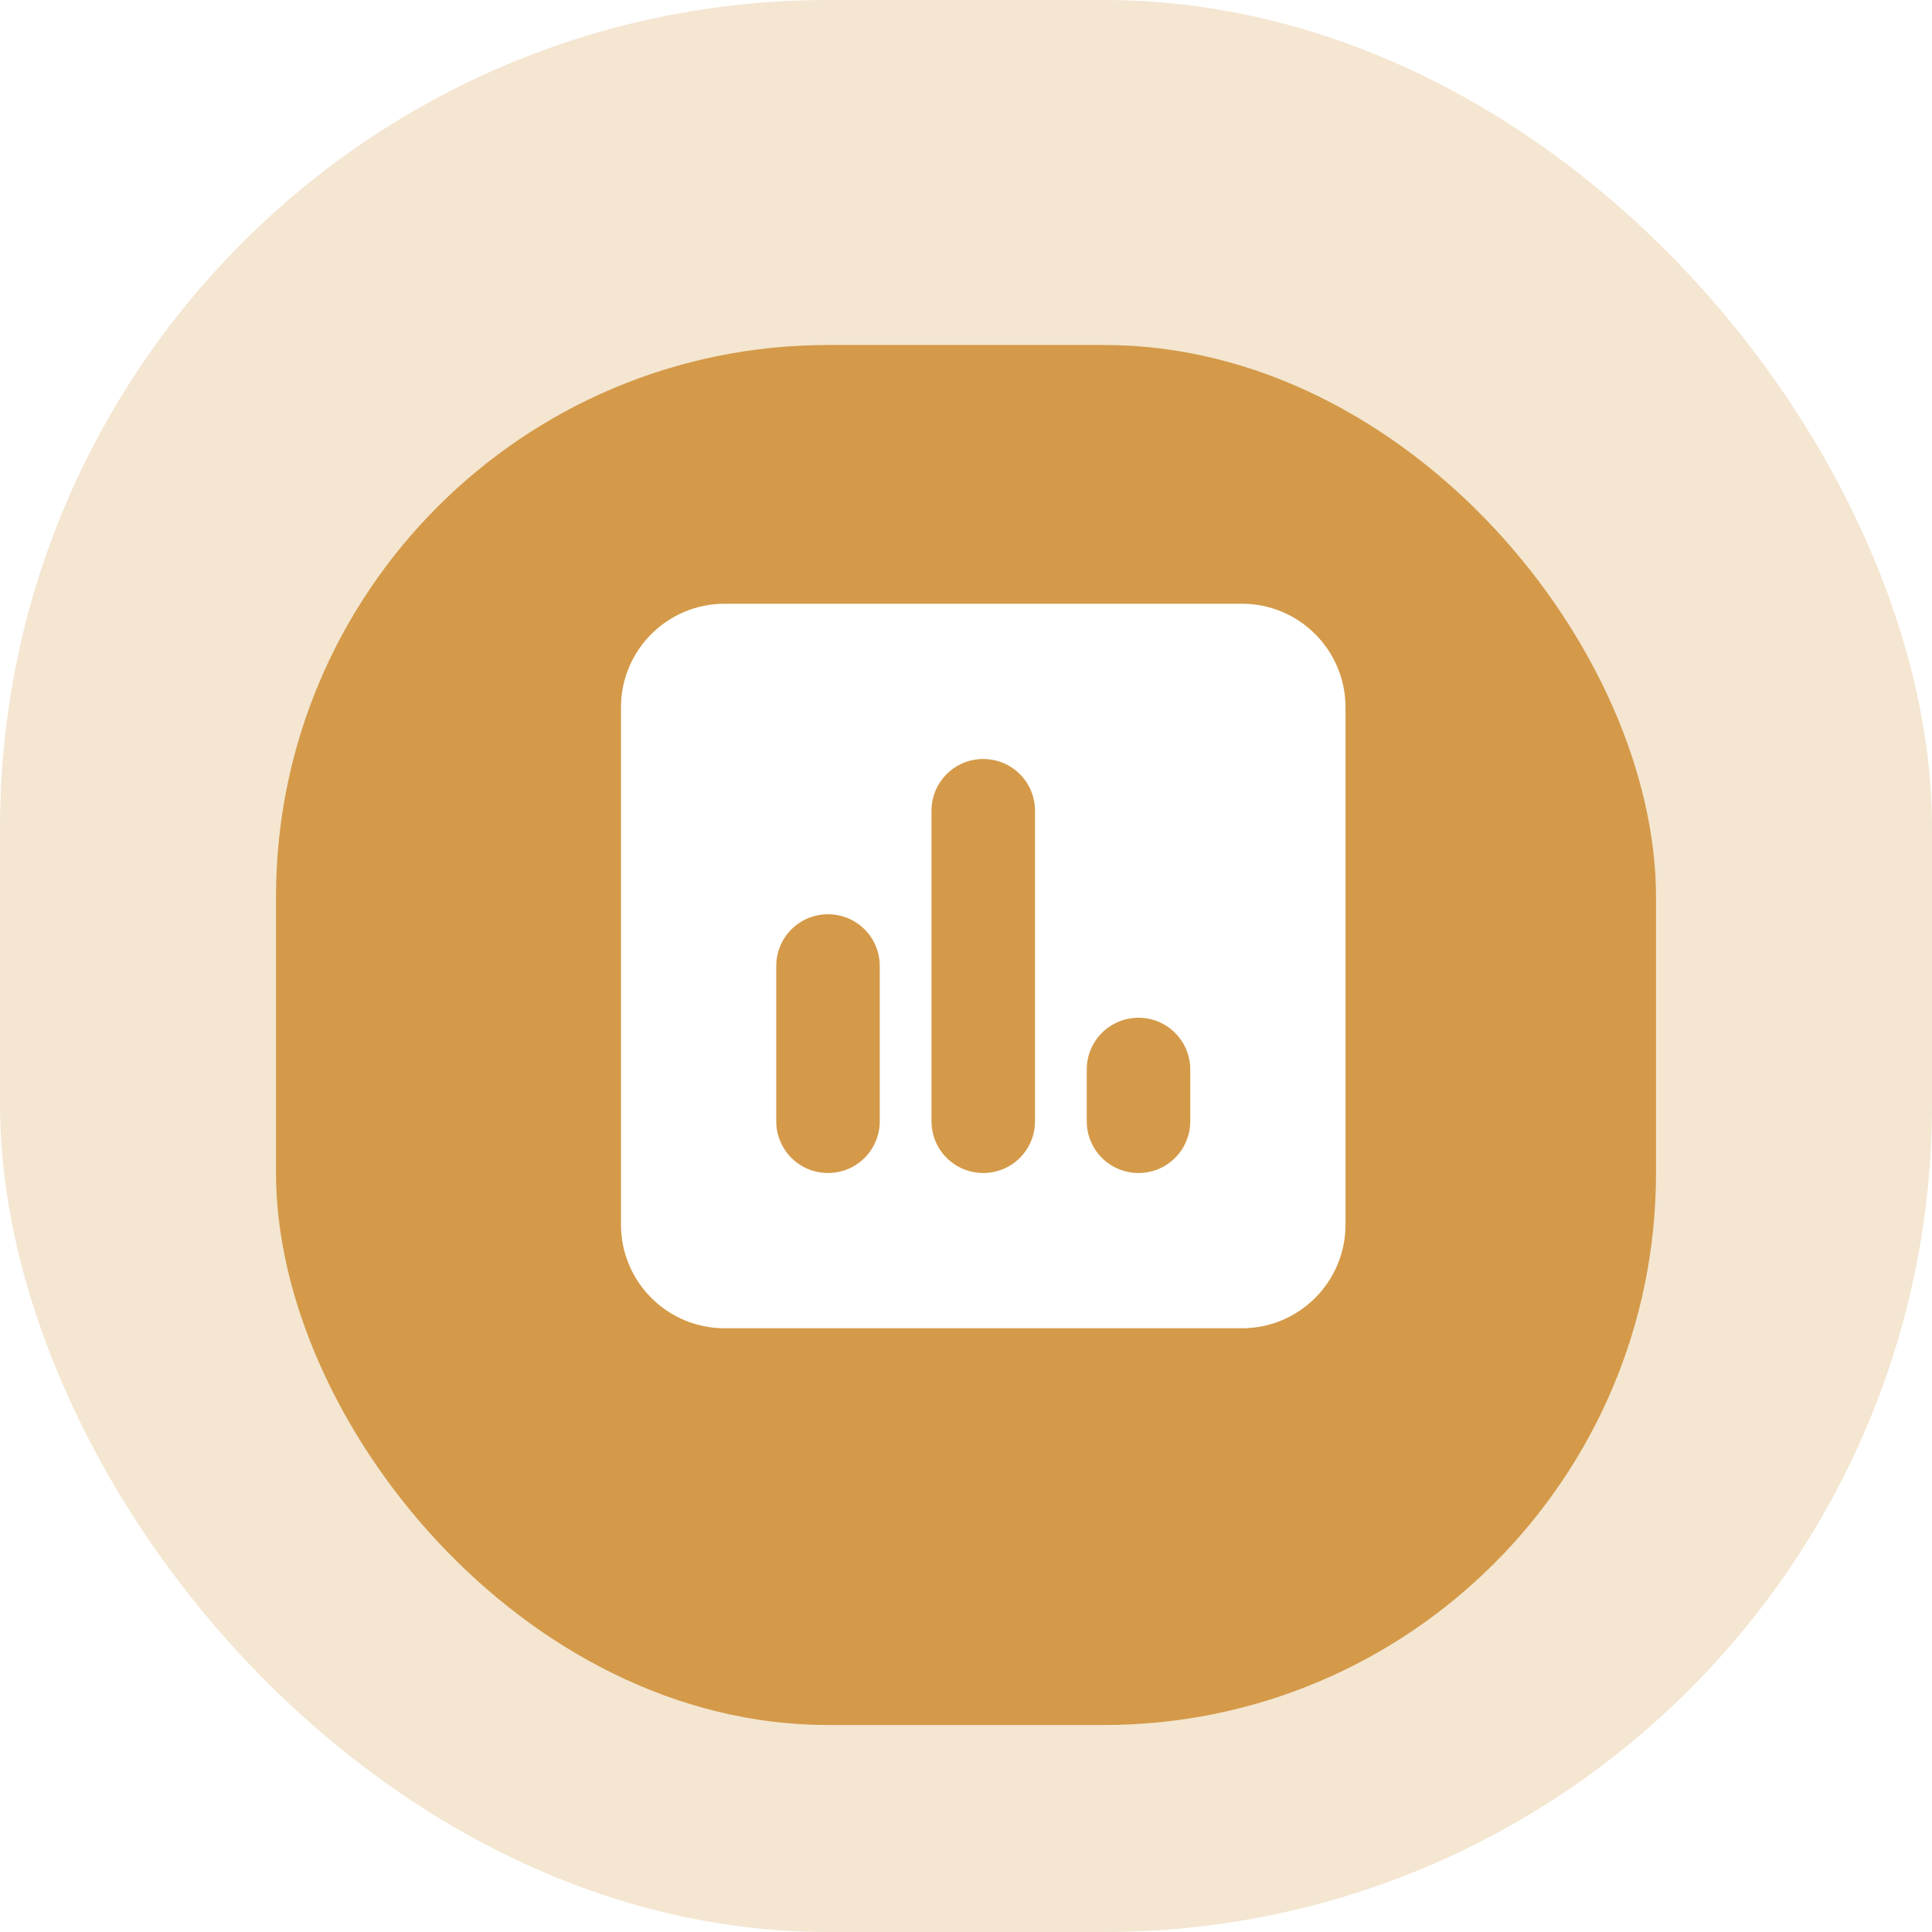 <svg width="56" height="56" viewBox="0 0 56 56" fill="none" xmlns="http://www.w3.org/2000/svg">
<rect width="56" height="56" rx="24" fill="#F4E6D1"/>
<g filter="url(#filter0_i_114_2312)">
<rect x="8" y="8" width="40" height="40" rx="16" fill="#D49A49"/>
</g>
<path d="M21 17.5C19.345 17.5 18 18.845 18 20.5V35.5C18 37.155 19.345 38.5 21 38.5H36C37.655 38.5 39 37.155 39 35.5V20.5C39 18.845 37.655 17.5 36 17.5H21ZM24 26.5C24.83 26.5 25.5 27.17 25.5 28V32.5C25.5 33.33 24.83 34 24 34C23.17 34 22.5 33.33 22.5 32.5V28C22.5 27.17 23.17 26.5 24 26.5ZM27 23.5C27 22.67 27.67 22 28.5 22C29.33 22 30 22.67 30 23.5V32.5C30 33.33 29.33 34 28.5 34C27.67 34 27 33.33 27 32.5V23.5ZM33 29.5C33.83 29.5 34.5 30.17 34.5 31V32.5C34.5 33.33 33.83 34 33 34C32.17 34 31.5 33.33 31.5 32.5V31C31.5 30.17 32.17 29.5 33 29.5Z" fill="white"/>
<defs>
<filter id="filter0_i_114_2312" x="8" y="8" width="40" height="42" filterUnits="userSpaceOnUse" color-interpolation-filters="sRGB">
<feFlood flood-opacity="0" result="BackgroundImageFix"/>
<feBlend mode="normal" in="SourceGraphic" in2="BackgroundImageFix" result="shape"/>
<feColorMatrix in="SourceAlpha" type="matrix" values="0 0 0 0 0 0 0 0 0 0 0 0 0 0 0 0 0 0 127 0" result="hardAlpha"/>
<feOffset dy="2"/>
<feGaussianBlur stdDeviation="2"/>
<feComposite in2="hardAlpha" operator="arithmetic" k2="-1" k3="1"/>
<feColorMatrix type="matrix" values="0 0 0 0 0 0 0 0 0 0 0 0 0 0 0 0 0 0 0.05 0"/>
<feBlend mode="normal" in2="shape" result="effect1_innerShadow_114_2312"/>
</filter>
</defs>
</svg>

